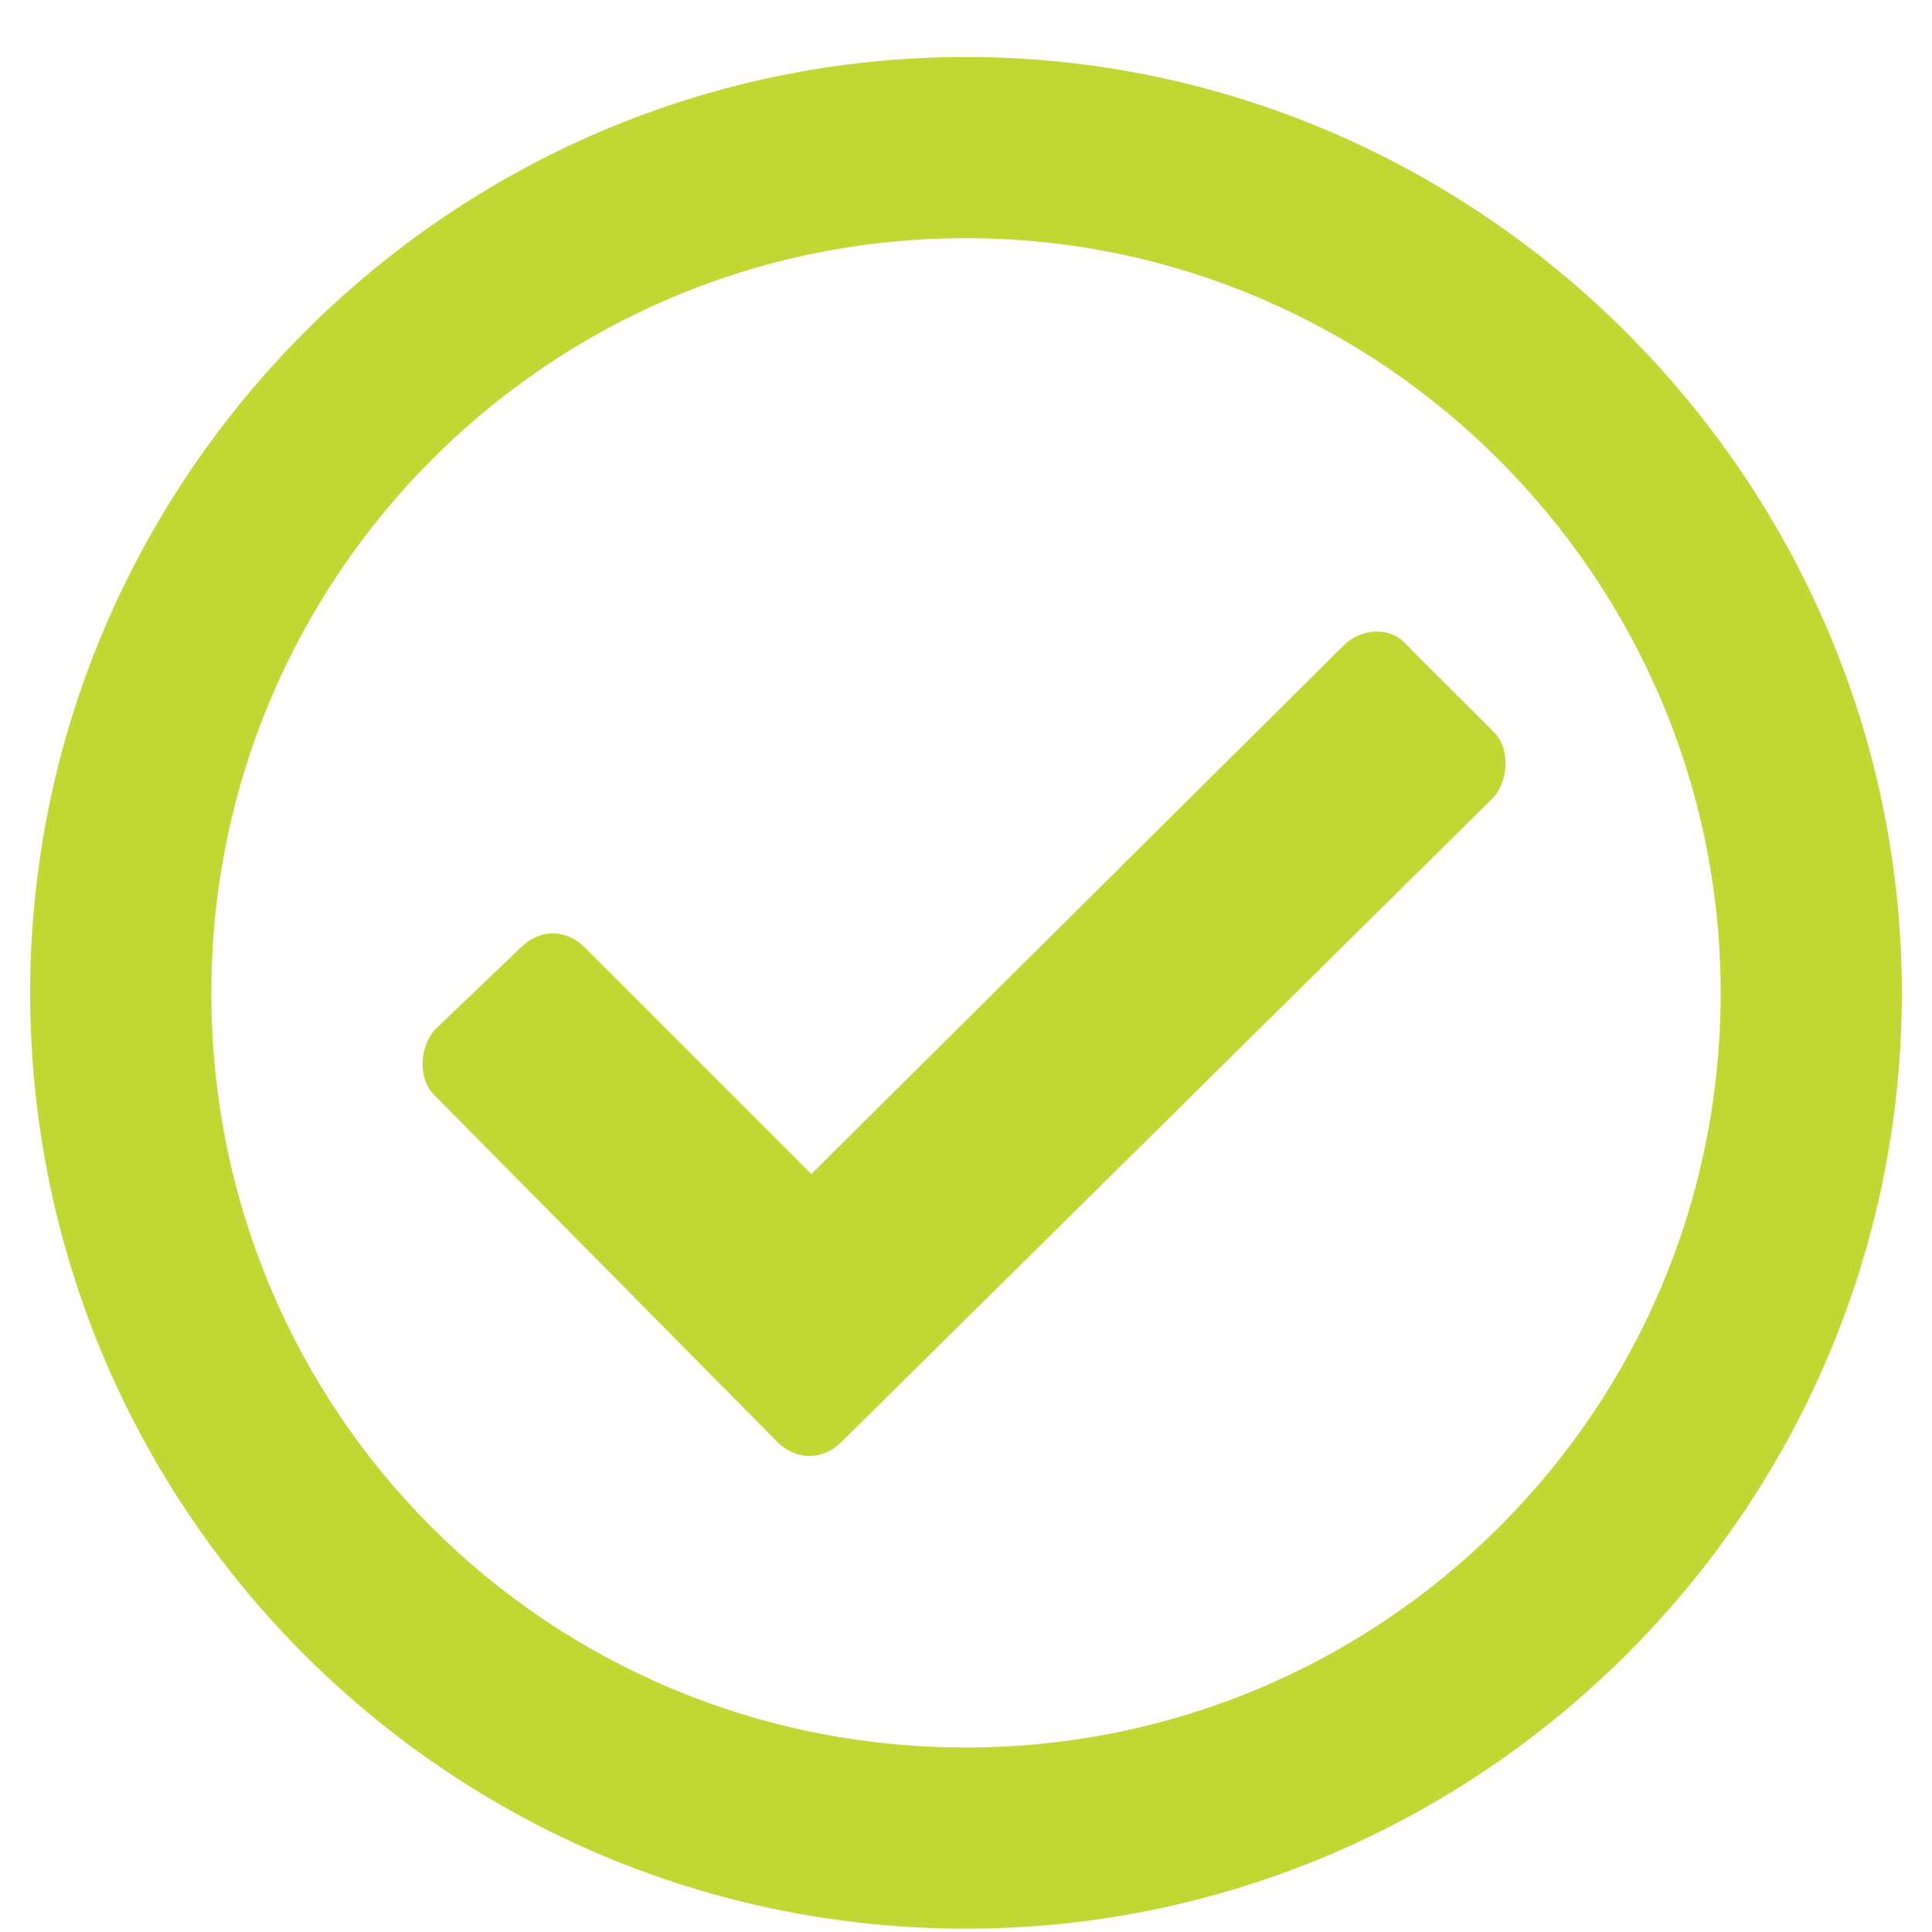 <svg width="18" height="18" viewBox="0 0 18 18" fill="none" xmlns="http://www.w3.org/2000/svg">
<path d="M9 0.531C13.781 0.531 17.719 4.469 17.719 9.25C17.719 14.066 13.781 17.969 9 17.969C4.184 17.969 0.281 14.066 0.281 9.25C0.281 4.469 4.184 0.531 9 0.531ZM9 2.219C5.098 2.219 1.969 5.383 1.969 9.25C1.969 13.152 5.098 16.281 9 16.281C12.867 16.281 16.031 13.152 16.031 9.25C16.031 5.383 12.867 2.219 9 2.219ZM13.922 6.824C14.062 6.965 14.062 7.246 13.922 7.422L7.84 13.434C7.664 13.609 7.418 13.609 7.242 13.434L4.043 10.199C3.902 10.059 3.902 9.777 4.043 9.602L4.852 8.828C5.027 8.652 5.273 8.652 5.449 8.828L7.559 10.938L12.516 6.016C12.691 5.84 12.973 5.84 13.113 6.016L13.922 6.824Z" fill="#C0D734"/>
</svg>
